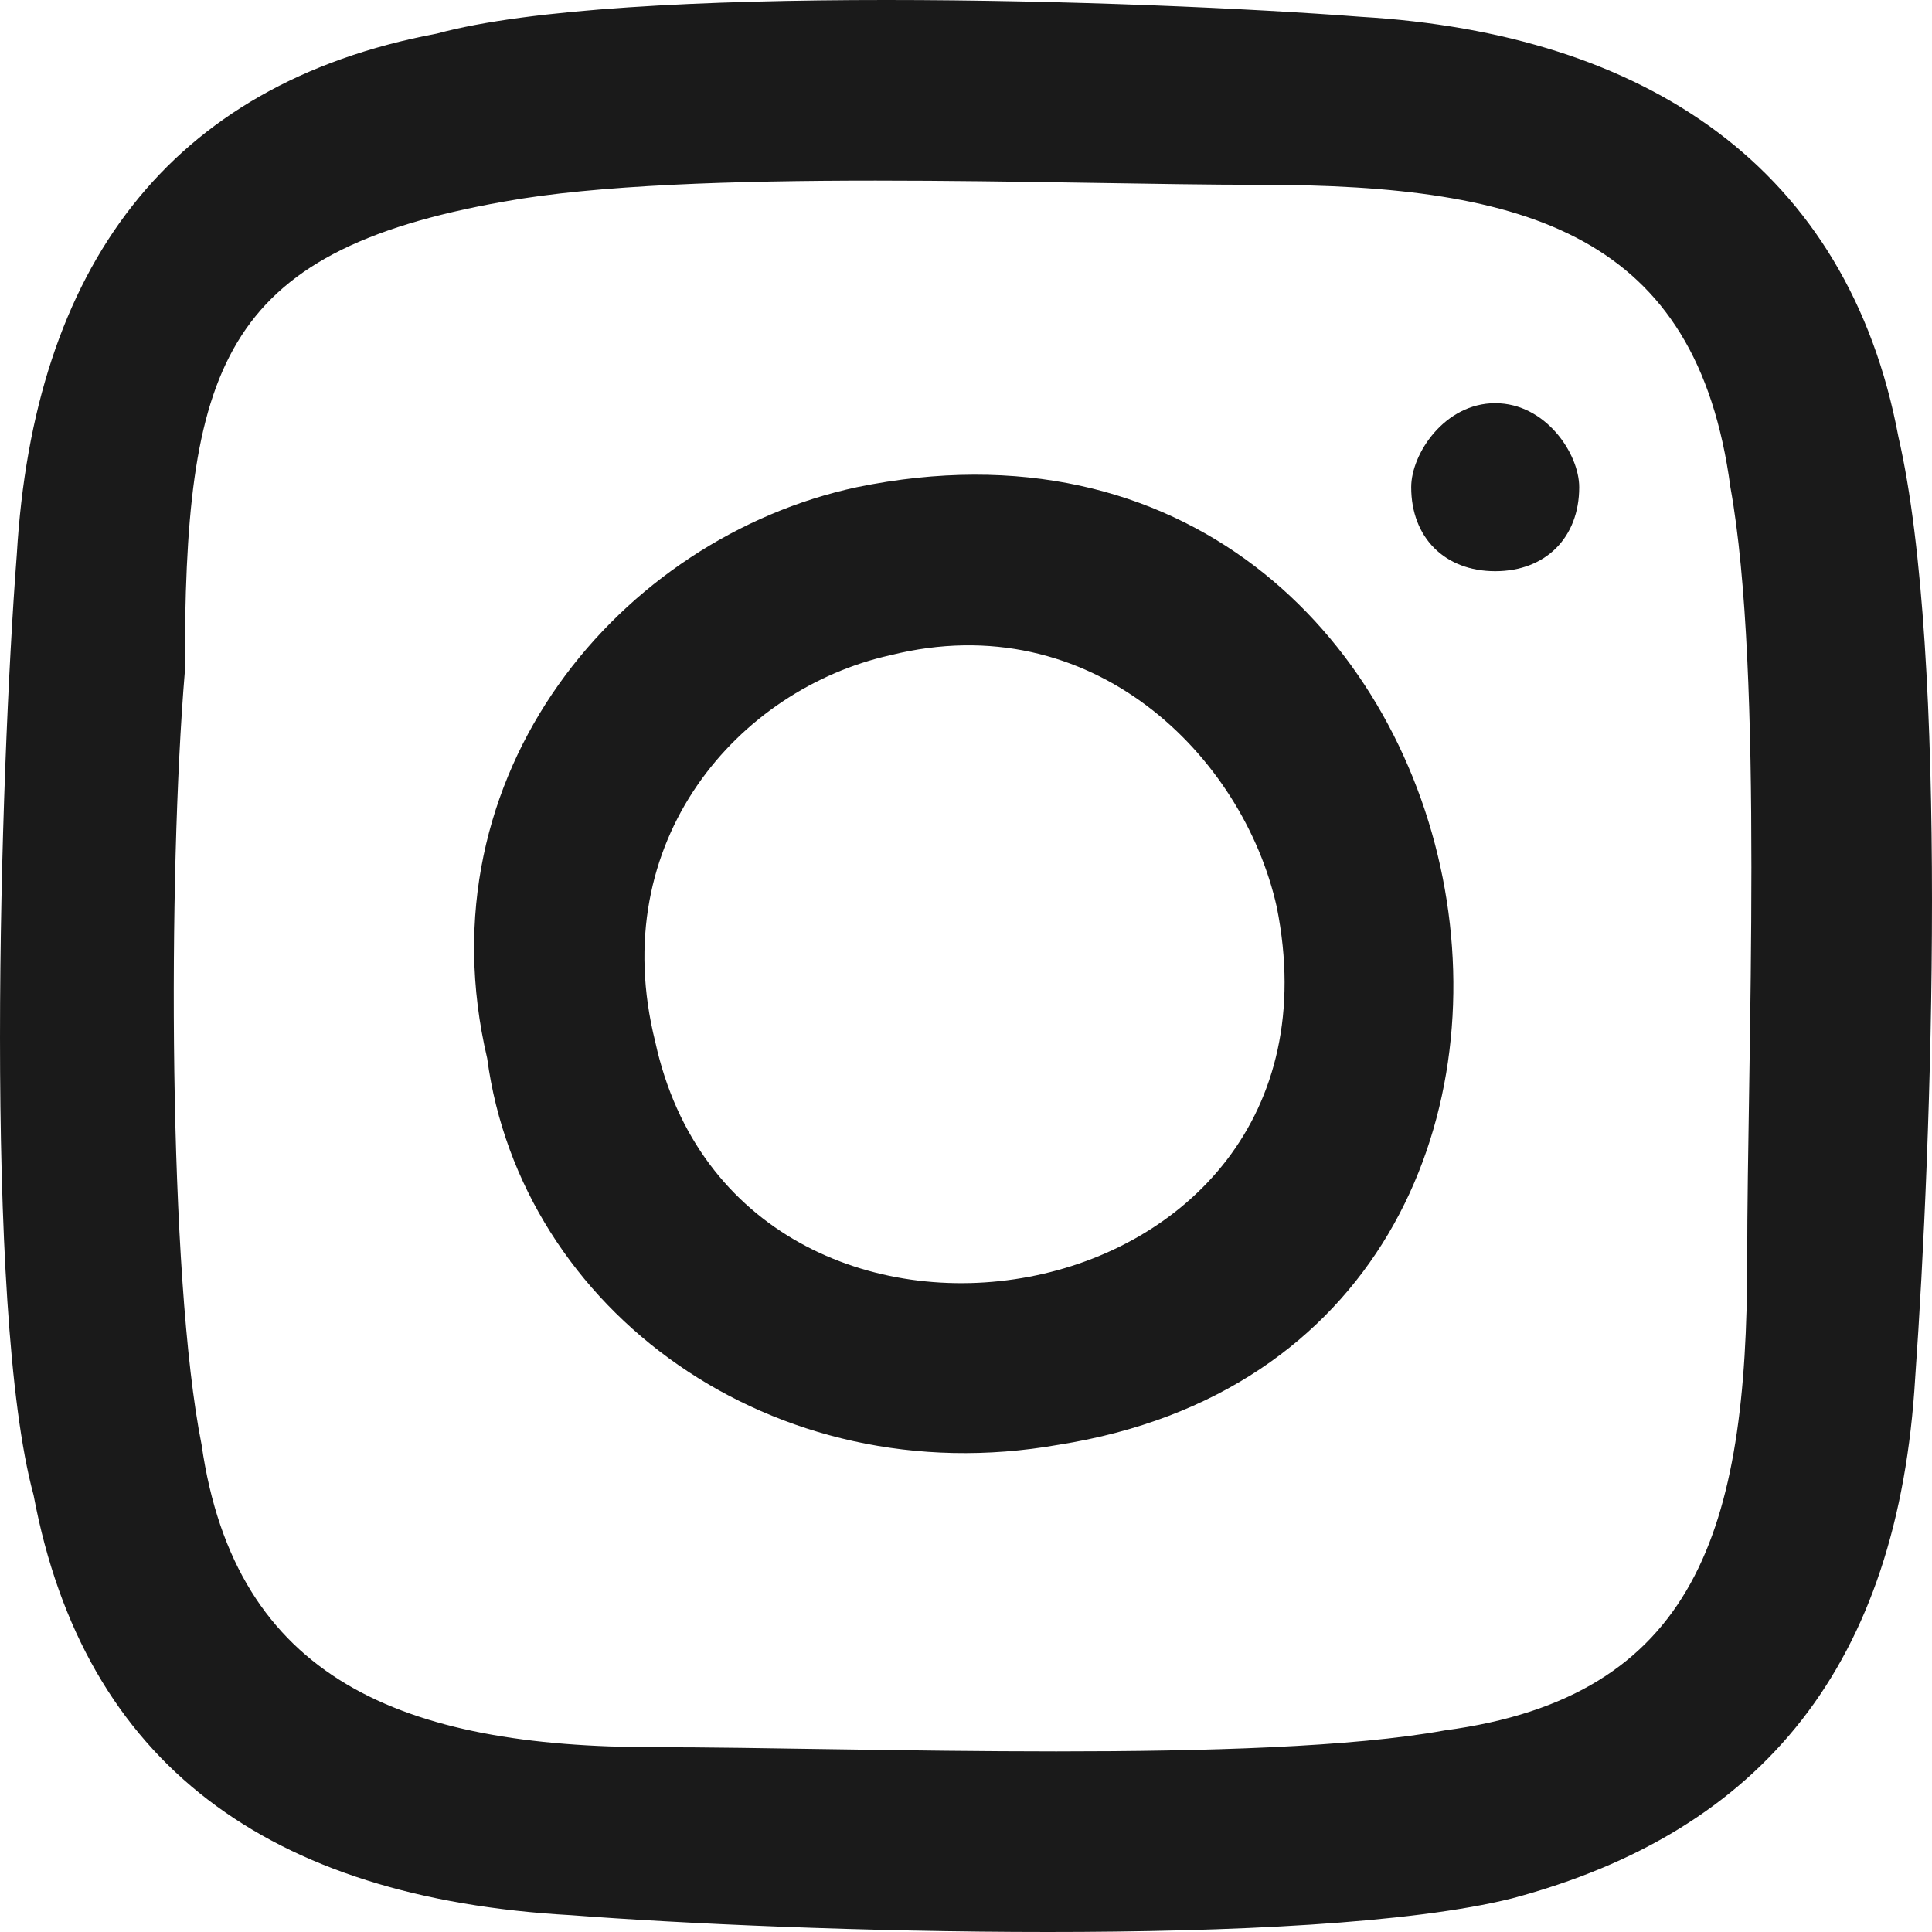 <?xml version="1.0" encoding="UTF-8"?>
<!DOCTYPE svg PUBLIC "-//W3C//DTD SVG 1.1//EN" "http://www.w3.org/Graphics/SVG/1.1/DTD/svg11.dtd">
<!-- Creator: CorelDRAW 2021 (64-Bit) -->
<svg xmlns="http://www.w3.org/2000/svg" xml:space="preserve" width="23px" height="23px" version="1.1" shape-rendering="geometricPrecision" text-rendering="geometricPrecision" image-rendering="optimizeQuality" fill-rule="evenodd" clip-rule="evenodd"
viewBox="0 0 1150 1150"
 xmlns:xlink="http://www.w3.org/1999/xlink"
 xmlns:xodm="http://www.corel.com/coreldraw/odm/2003">
 <g id="Layer_x0020_1">
  <path fill="#1A1A1A" d="M300 120c110,-20 330,-10 450,-10 160,0 260,30 280,180 20,110 10,340 10,460 0,160 -30,260 -180,280 -110,20 -350,10 -470,10 -150,0 -250,-40 -270,-180 -20,-100 -20,-340 -10,-460 0,-180 20,-250 190,-280zm590 120c30,0 50,30 50,50 0,30 -20,50 -50,50 -30,0 -50,-20 -50,-50 0,-20 20,-50 50,-50zm-500 380c-30,-120 50,-210 140,-230 120,-30 210,60 230,150 50,250 -320,310 -370,80zm120 -330c-140,30 -260,170 -220,340 20,150 170,260 340,230 380,-60 270,-650 -120,-570zm-250 -270c-160,30 -240,140 -250,310 -10,130 -20,450 10,560 30,160 140,240 320,250 130,10 440,20 560,-10 150,-40 230,-140 240,-310 10,-140 20,-430 -10,-560 -30,-160 -150,-240 -320,-250 -130,-10 -440,-20 -550,10z"/>
 </g>
</svg>
